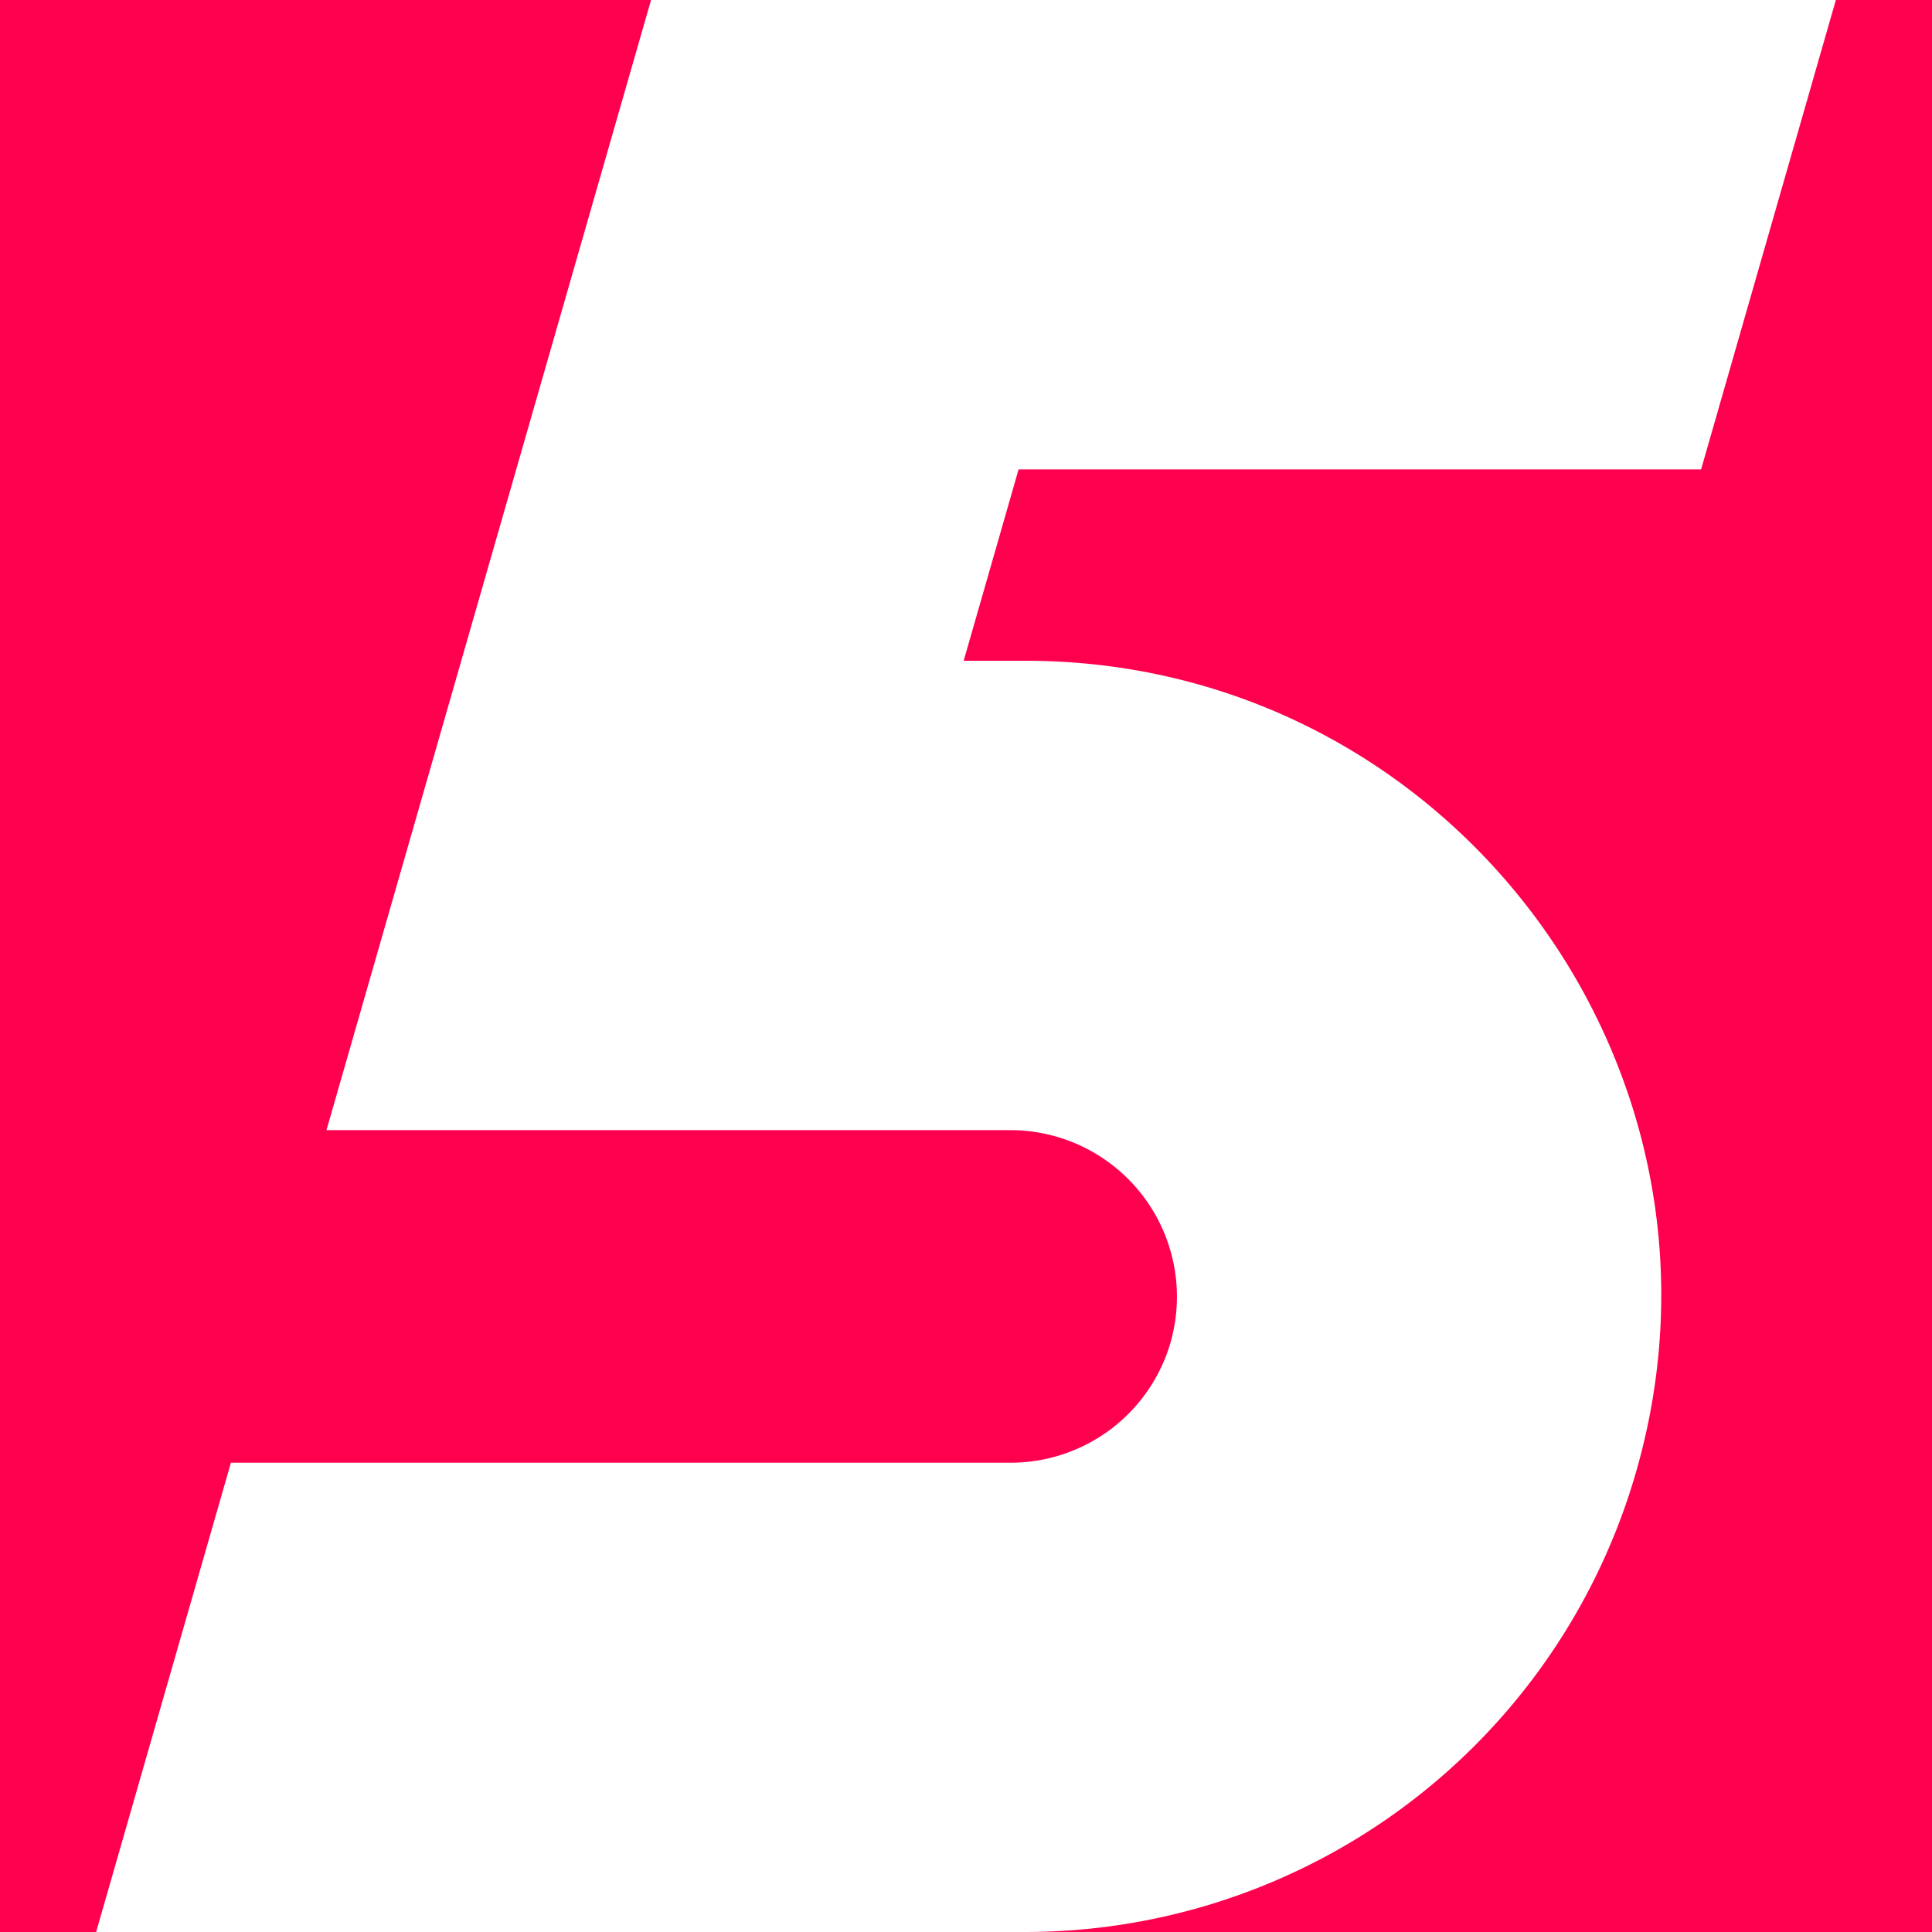 <svg xmlns="http://www.w3.org/2000/svg" viewBox="0 0 500 500"><rect width="500" height="500" fill="#ff004f"/><path d="M515.28,421H499.4l14.21-49.52H690.24L725.12,250H418.49l-84,292.48h177a43.12,43.12,0,0,1,41.43,55h0a43.1,43.1,0,0,1-41.43,31.07H309.76L274.88,750h240.4A164.55,164.55,0,0,0,673.44,630.84h0C703.64,525.77,624.69,421,515.28,421Z" transform="translate(-250 -250)" fill="#fff"/></svg>